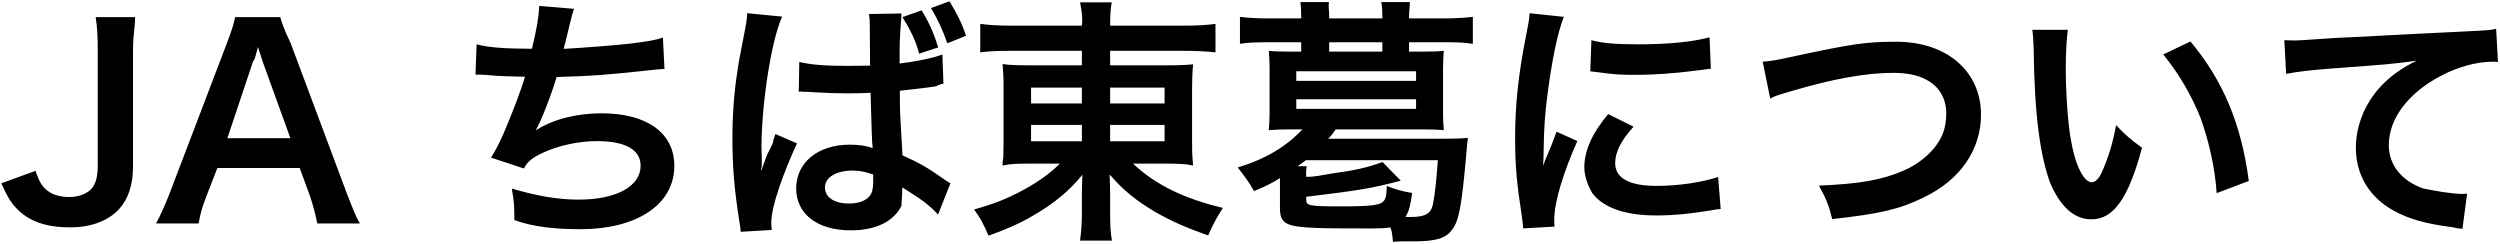 <svg
 xmlns="http://www.w3.org/2000/svg"
 xmlns:xlink="http://www.w3.org/1999/xlink"
 width="1350px" height="132px" viewbox="0 0 1350 132">
<path fill-rule="evenodd"  fill="currentColor"
 d="M1345.956,33.320 C1337.556,33.320 1327.196,36.120 1318.236,40.880 C1300.456,50.120 1289.956,64.120 1289.956,78.260 C1289.956,89.180 1296.816,97.580 1308.576,101.80 C1315.436,103.180 1324.396,104.720 1329.436,104.720 C1329.576,104.720 1330.836,104.720 1332.236,104.580 L1329.716,123.619 C1328.36,123.199 1327.336,123.59 1324.956,122.779 C1309.556,120.819 1300.736,118.300 1292.196,113.540 C1279.316,106.260 1272.176,94.360 1272.176,79.800 C1272.176,67.900 1276.936,56.140 1285.476,46.760 C1290.796,41.20 1295.836,37.380 1304.936,32.760 C1293.596,34.440 1288.136,34.860 1257.756,37.100 C1248.376,37.800 1239.976,38.780 1234.516,39.900 L1233.536,21.700 C1236.616,21.840 1238.156,21.840 1238.856,21.840 C1241.376,21.840 1241.376,21.840 1261.956,20.440 C1269.796,20.20 1293.36,18.760 1331.816,16.940 C1343.296,16.380 1345.396,16.240 1347.916,15.540 L1348.896,33.460 C1347.356,33.320 1347.356,33.320 1345.956,33.320 ZM1188.36,63.840 C1183.276,51.100 1176.556,39.760 1168.156,29.400 L1182.856,22.400 C1200.496,43.540 1210.296,66.920 1214.356,97.720 L1196.996,104.300 C1196.156,91.140 1192.936,76.580 1188.36,63.840 ZM1129.376,118.440 C1119.996,118.440 1112.436,111.580 1106.836,98.140 C1101.96,84.140 1098.577,63.840 1098.16,25.60 C1097.876,20.160 1097.876,19.180 1097.457,16.100 L1116.636,16.100 C1115.936,21.280 1115.516,28.140 1115.516,37.380 C1115.516,49.560 1116.636,66.360 1118.176,74.900 C1120.556,89.460 1125.36,98.420 1129.516,98.420 C1131.616,98.420 1133.576,96.320 1135.256,92.400 C1138.616,84.840 1141.136,76.440 1142.676,67.60 C1147.576,72.660 1149.816,74.760 1156.676,79.800 C1149.396,107.100 1141.276,118.440 1129.376,118.440 ZM989.376,118.300 C987.556,110.740 986.296,107.800 982.236,100.240 C1004.636,99.260 1016.396,97.160 1028.296,91.980 C1038.376,87.500 1046.636,79.520 1049.436,71.260 C1050.416,68.460 1050.976,64.960 1050.976,61.320 C1050.976,53.620 1047.56,46.900 1040.336,43.120 C1035.856,40.600 1029.976,39.340 1022.276,39.340 C1007.716,39.340 989.656,42.560 967.117,49.280 C959.977,51.380 958.857,51.660 955.917,53.200 L951.857,33.320 C956.617,32.900 958.857,32.620 968.236,30.520 C1000.156,23.660 1007.716,22.540 1023.956,22.540 C1051.676,22.540 1069.736,38.80 1069.736,61.880 C1069.736,80.920 1058.536,97.20 1038.656,106.680 C1025.916,112.980 1014.996,115.500 989.376,118.300 ZM923.436,113.680 C912.236,115.500 903.696,116.340 894.456,116.340 C877.96,116.340 865.896,112.420 859.736,104.160 C857.76,100.660 855.536,95.480 855.536,90.440 C855.536,81.340 859.736,71.960 868.416,61.600 L882.136,68.40 C875.136,76.160 872.196,82.180 872.196,88.200 C872.196,96.180 879.896,100.380 894.456,100.380 C906.776,100.380 918.956,98.420 927.776,95.60 L929.176,112.840 C927.216,112.980 926.656,113.120 923.436,113.680 ZM883.956,40.40 C873.736,40.40 873.596,40.40 858.756,38.500 L859.36,21.700 C865.336,23.380 872.756,23.940 884.936,23.940 C900.476,23.940 913.776,22.680 923.16,20.160 L923.856,37.100 C922.736,37.240 920.636,37.520 913.916,38.360 C904.956,39.480 894.316,40.40 883.956,40.40 ZM851.756,76.160 C844.56,92.400 839.296,108.640 839.296,118.580 C839.296,119.419 839.296,120.539 839.436,122.359 L822.497,123.339 C822.357,120.819 822.217,119.979 821.796,116.760 C819.137,99.820 818.157,89.40 818.157,74.900 C818.157,56.840 819.837,40.880 823.897,20.160 C825.437,12.320 825.717,10.920 825.997,7.140 L844.476,9.100 C841.116,17.360 837.896,33.40 835.656,50.960 C834.256,61.460 833.696,69.720 833.557,81.900 C833.557,84.980 833.416,86.100 833.276,89.600 C834.816,84.700 835.96,83.720 840.556,71.120 L851.756,76.160 ZM780.76,22.820 L760.896,22.820 L760.896,27.860 L768.596,27.860 C774.616,27.860 777.136,27.720 779.656,27.440 C779.376,30.520 779.236,33.320 779.236,37.240 L779.236,60.480 C779.236,64.400 779.376,67.60 779.656,70.280 C776.576,70.0 772.936,69.860 768.456,69.860 L721.276,69.860 C720.156,71.540 719.36,72.800 717.216,74.900 L780.916,74.900 C786.236,74.900 789.736,74.760 792.676,74.480 C792.256,77.420 792.256,77.840 791.696,84.280 C789.316,111.580 787.636,119.979 783.996,124.179 C780.76,128.799 774.896,130.339 763.276,130.339 C759.916,130.339 756.416,130.199 752.216,130.59 C751.796,126.139 751.516,124.459 750.816,122.79 C745.776,123.59 739.476,123.339 725.196,123.339 C709.936,123.339 700.976,122.779 696.916,121.519 C692.576,120.119 691.177,117.880 691.177,112.420 L691.177,98.700 C691.177,96.600 691.177,96.600 691.177,96.180 C686.697,98.980 683.337,100.660 677.177,103.180 C674.517,98.280 671.717,94.80 668.357,90.440 C683.57,85.820 694.396,79.240 703.356,69.860 L696.216,69.860 C691.737,69.860 688.236,70.0 685.156,70.280 C685.437,66.920 685.577,64.120 685.577,60.480 L685.577,37.240 C685.577,33.600 685.437,30.660 685.156,27.440 C687.536,27.720 690.197,27.860 696.216,27.860 L702.656,27.860 L702.656,22.820 L684.457,22.820 C677.597,22.820 673.957,22.960 669.57,23.660 L669.57,9.100 C673.817,9.660 678.717,9.940 684.877,9.940 L702.656,9.940 L702.656,8.680 C702.656,5.460 702.516,3.780 702.236,1.120 L717.636,1.120 C717.216,3.500 717.76,5.320 717.76,8.680 L717.76,9.940 L746.476,9.940 L746.476,8.680 C746.476,5.320 746.336,3.780 745.916,1.120 L761.316,1.120 C761.36,3.780 760.896,5.180 760.896,8.820 L760.896,9.940 L779.516,9.940 C785.676,9.940 790.576,9.660 795.336,9.100 L795.336,23.660 C790.856,22.960 786.936,22.820 780.76,22.820 ZM700.696,89.740 L705.596,89.740 C705.316,91.840 705.176,93.100 705.36,95.480 C709.516,95.60 713.576,94.640 718.616,93.800 C732.56,91.840 737.936,90.580 746.56,87.500 L756.416,97.580 C740.36,101.780 734.16,102.760 705.36,106.260 L705.36,107.660 C705.36,111.160 706.716,111.440 724.76,111.440 C741.576,111.440 746.196,110.740 747.736,107.800 C748.576,105.980 748.716,105.0 748.856,100.380 C753.196,102.200 757.676,103.460 762.576,104.20 C761.596,111.160 760.896,113.960 758.936,117.180 C759.776,117.180 761.36,117.180 761.596,117.180 C769.716,117.180 772.656,115.360 773.776,110.40 C774.896,104.580 775.596,98.0 776.436,86.520 L705.176,86.520 C703.636,87.640 702.796,88.340 700.696,89.740 ZM699.996,58.800 L764.676,58.800 L764.676,53.60 L699.996,53.60 L699.996,58.800 ZM746.476,22.820 L717.76,22.820 L717.76,27.860 L746.476,27.860 L746.476,22.820 ZM699.996,38.500 L699.996,43.680 L764.676,43.680 L764.676,38.500 L699.996,38.500 ZM652.396,127.119 C641.56,123.339 632.656,119.559 623.696,114.380 C613.336,108.220 606.756,102.900 599.196,94.220 C599.336,98.840 599.476,101.500 599.476,103.880 L599.476,113.960 C599.476,121.99 599.616,125.159 600.456,129.919 L583.236,129.919 C583.936,124.459 584.216,120.399 584.216,113.960 L584.216,103.880 C584.216,102.200 584.356,97.20 584.496,94.360 C577.356,103.180 568.816,110.180 557.756,116.480 C551.36,120.399 542.217,124.319 533.817,127.259 C530.737,120.259 529.477,117.880 525.977,113.120 C536.477,110.180 543.757,107.380 552.296,102.760 C560.836,98.140 567.556,93.240 572.316,88.340 L557.196,88.340 C548.516,88.340 545.717,88.480 541.377,89.40 C541.377,87.640 541.377,87.640 541.796,84.980 C541.796,84.420 541.796,84.420 541.937,74.760 L541.937,49.0 C541.937,41.720 541.796,39.480 541.377,34.580 C545.156,35.140 548.516,35.280 556.636,35.280 L584.216,35.280 L584.216,27.440 L546.276,27.440 C539.137,27.440 534.517,27.580 529.337,28.280 L529.337,12.880 C534.237,13.580 539.417,13.860 547.257,13.860 L584.216,13.860 C584.76,8.120 583.936,5.740 583.236,1.260 L600.316,1.260 C599.616,5.600 599.476,8.540 599.476,13.860 L637.696,13.860 C646.376,13.860 651.696,13.580 656.36,12.880 L656.36,28.280 C651.416,27.720 645.536,27.440 638.676,27.440 L599.476,27.440 L599.476,35.280 L628.736,35.280 C637.276,35.280 639.936,35.140 644.276,34.720 C643.856,38.920 643.716,43.540 643.716,48.860 L643.716,74.760 C643.716,82.600 643.716,82.600 644.276,89.40 C640.216,88.480 636.296,88.340 628.596,88.340 L611.796,88.340 C624.256,100.100 639.96,107.380 660.376,112.280 C656.736,117.880 655.476,120.399 652.396,127.119 ZM584.216,47.320 L556.776,47.320 L556.776,55.860 L584.216,55.860 L584.216,47.320 ZM584.216,67.480 L556.776,67.480 L556.776,76.300 L584.216,76.300 L584.216,67.480 ZM628.876,47.320 L599.476,47.320 L599.476,55.860 L628.876,55.860 L628.876,47.320 ZM628.876,76.300 L628.876,67.480 L599.476,67.480 L599.476,76.300 L628.876,76.300 ZM502.736,4.340 L512.676,0.700 C516.736,7.140 519.396,12.460 521.636,19.320 L511.556,23.380 C509.176,16.520 506.376,10.360 502.736,4.340 ZM496.296,28.980 C494.56,21.700 491.116,15.400 487.336,9.240 L497.696,5.600 C501.896,12.460 504.136,17.80 506.656,25.60 L496.296,28.980 ZM485.796,34.300 C493.76,33.320 499.236,32.200 504.696,30.800 C505.536,30.520 505.536,30.520 507.776,29.820 L508.896,29.400 L509.456,45.220 C508.56,45.360 507.916,45.360 505.396,46.60 C500.636,47.40 493.356,48.160 485.936,49.0 C485.936,50.260 485.936,50.260 485.936,52.220 C485.936,59.920 485.936,60.340 487.336,83.860 C497.416,88.480 500.916,90.580 509.316,96.460 C511.136,97.720 511.836,98.280 513.236,98.980 L506.516,115.920 C504.136,112.980 499.936,109.480 496.16,106.960 C491.256,103.740 488.36,101.780 487.196,101.220 C487.196,102.60 487.196,102.340 487.196,103.180 C487.196,106.120 486.776,108.920 486.76,111.20 C482.856,119.139 473.56,124.39 459.476,124.39 C441.136,124.39 429.936,115.360 429.936,101.80 C429.936,87.640 441.836,78.120 458.776,78.120 C463.956,78.120 467.456,78.680 471.236,79.940 C470.816,76.580 470.676,69.720 470.116,50.120 C464.516,50.400 461.156,50.400 457.516,50.400 C452.336,50.400 446.736,50.260 440.156,49.840 C438.196,49.700 436.656,49.700 435.956,49.560 C434.696,49.560 433.856,49.560 433.576,49.560 C432.876,49.420 432.456,49.420 432.176,49.420 C432.36,49.420 431.756,49.420 431.336,49.560 L431.616,33.460 C438.196,35.0 445.476,35.560 456.956,35.560 C461.856,35.560 464.936,35.560 469.836,35.420 C469.836,27.160 469.696,20.160 469.696,14.280 C469.696,11.200 469.556,9.240 469.276,7.560 L486.776,7.280 C486.76,11.200 485.796,17.920 485.796,27.720 C485.796,29.400 485.796,31.360 485.796,34.300 ZM471.516,94.220 C466.896,92.680 464.236,92.120 460.36,92.120 C451.76,92.120 445.476,95.620 445.476,101.220 C445.476,106.540 450.516,109.900 458.356,109.900 C463.536,109.900 467.596,108.500 469.696,105.700 C470.956,104.20 471.516,101.920 471.516,98.0 C471.516,96.460 471.516,94.360 471.516,94.220 ZM412.716,87.640 C412.996,86.660 413.696,85.120 414.396,83.20 C415.656,80.80 415.656,80.80 417.56,76.720 C417.336,76.160 417.476,75.740 418.736,72.380 L430.356,77.420 C422.96,93.660 416.496,111.160 416.496,120.399 C416.496,121.379 416.496,121.379 416.776,124.179 L399.977,125.159 C399.837,123.619 399.837,122.779 399.277,119.699 C396.617,103.320 395.497,89.740 395.497,75.40 C395.497,62.440 396.337,50.260 398.157,38.80 C398.857,33.740 398.857,33.740 401.937,17.920 C402.917,13.160 403.477,8.960 403.477,7.560 C403.477,7.560 403.477,7.280 403.477,7.140 L422.376,8.960 C416.636,21.280 411.316,55.20 411.177,79.380 C411.36,84.420 411.36,84.420 411.36,86.660 C411.36,87.640 411.36,87.640 411.36,88.900 C411.36,90.20 411.36,90.300 410.896,91.700 L411.36,91.700 C411.736,90.300 411.736,90.300 412.716,87.640 ZM324.796,61.180 C349.436,61.180 364.136,71.820 364.136,89.600 C364.136,110.320 344.116,123.759 313.456,123.759 C300.996,123.759 288.676,122.79 277.756,118.860 C277.756,110.880 277.616,108.80 276.356,101.80 C288.956,105.560 300.716,107.800 312.476,107.800 C332.776,107.800 345.936,100.660 345.936,89.460 C345.936,80.780 337.536,76.20 322.416,76.20 C312.56,76.20 301.276,78.540 292.316,82.880 C287.136,85.400 284.616,87.500 282.96,91.0 L265.157,85.120 C267.257,81.760 269.636,77.420 271.737,72.520 C276.356,61.880 281.536,48.300 283.496,41.440 C276.76,41.300 269.776,41.20 262.357,40.460 C260.397,40.320 258.997,40.320 257.877,40.320 C257.737,40.320 257.317,40.320 256.757,40.320 L257.37,23.940 C263.477,25.620 272.856,26.320 287.276,26.320 C289.936,15.120 290.916,9.240 291.196,3.220 L309.956,4.760 C309.116,7.280 309.116,7.280 307.716,12.880 C305.196,23.380 305.196,23.380 304.356,26.40 C314.996,25.760 330.816,24.640 340.56,23.520 C350.416,22.260 353.76,21.700 357.976,20.300 L358.816,37.240 C355.596,37.380 354.336,37.520 350.696,37.940 C330.396,40.180 318.76,41.160 300.576,41.580 C297.636,51.520 292.316,64.960 289.516,70.0 L289.516,70.280 C298.896,64.260 311.76,61.180 324.796,61.180 ZM167.437,105.980 L161.837,90.720 L117.38,90.720 L111.438,105.980 C108.918,112.700 108.358,114.800 107.238,120.679 L84.278,120.679 C86.378,116.900 89.178,110.600 91.698,104.160 L122.498,23.380 C125.158,16.380 126.278,12.880 126.978,9.240 L151.338,9.240 C152.38,12.600 152.878,14.840 156.98,23.380 L187.177,104.160 C190.677,113.120 192.357,117.40 194.317,120.679 L171.357,120.679 C170.517,116.60 168.977,110.40 167.437,105.980 ZM141.818,33.180 C141.258,31.640 140.838,29.960 139.298,25.340 C137.58,31.920 137.58,31.920 136.638,33.180 L122.78,74.620 L156.798,74.620 L141.818,33.180 ZM71.819,90.20 C71.819,99.820 69.159,107.660 64.259,112.980 C58.239,119.419 48.859,122.779 37.99,122.779 C24.499,122.779 15.399,119.419 8.679,112.280 C5.459,108.780 3.779,105.840 0.699,98.980 L19.179,92.260 C21.279,98.700 23.239,101.500 26.739,103.740 C29.259,105.420 33.459,106.400 37.239,106.400 C42.279,106.400 46.899,104.720 49.419,101.920 C51.659,99.400 52.779,95.340 52.779,89.740 L52.779,27.300 C52.779,18.900 52.499,14.840 51.659,9.240 L72.939,9.240 C72.99,14.980 71.819,18.620 71.819,27.300 L71.819,90.20 Z"/>
</svg>
